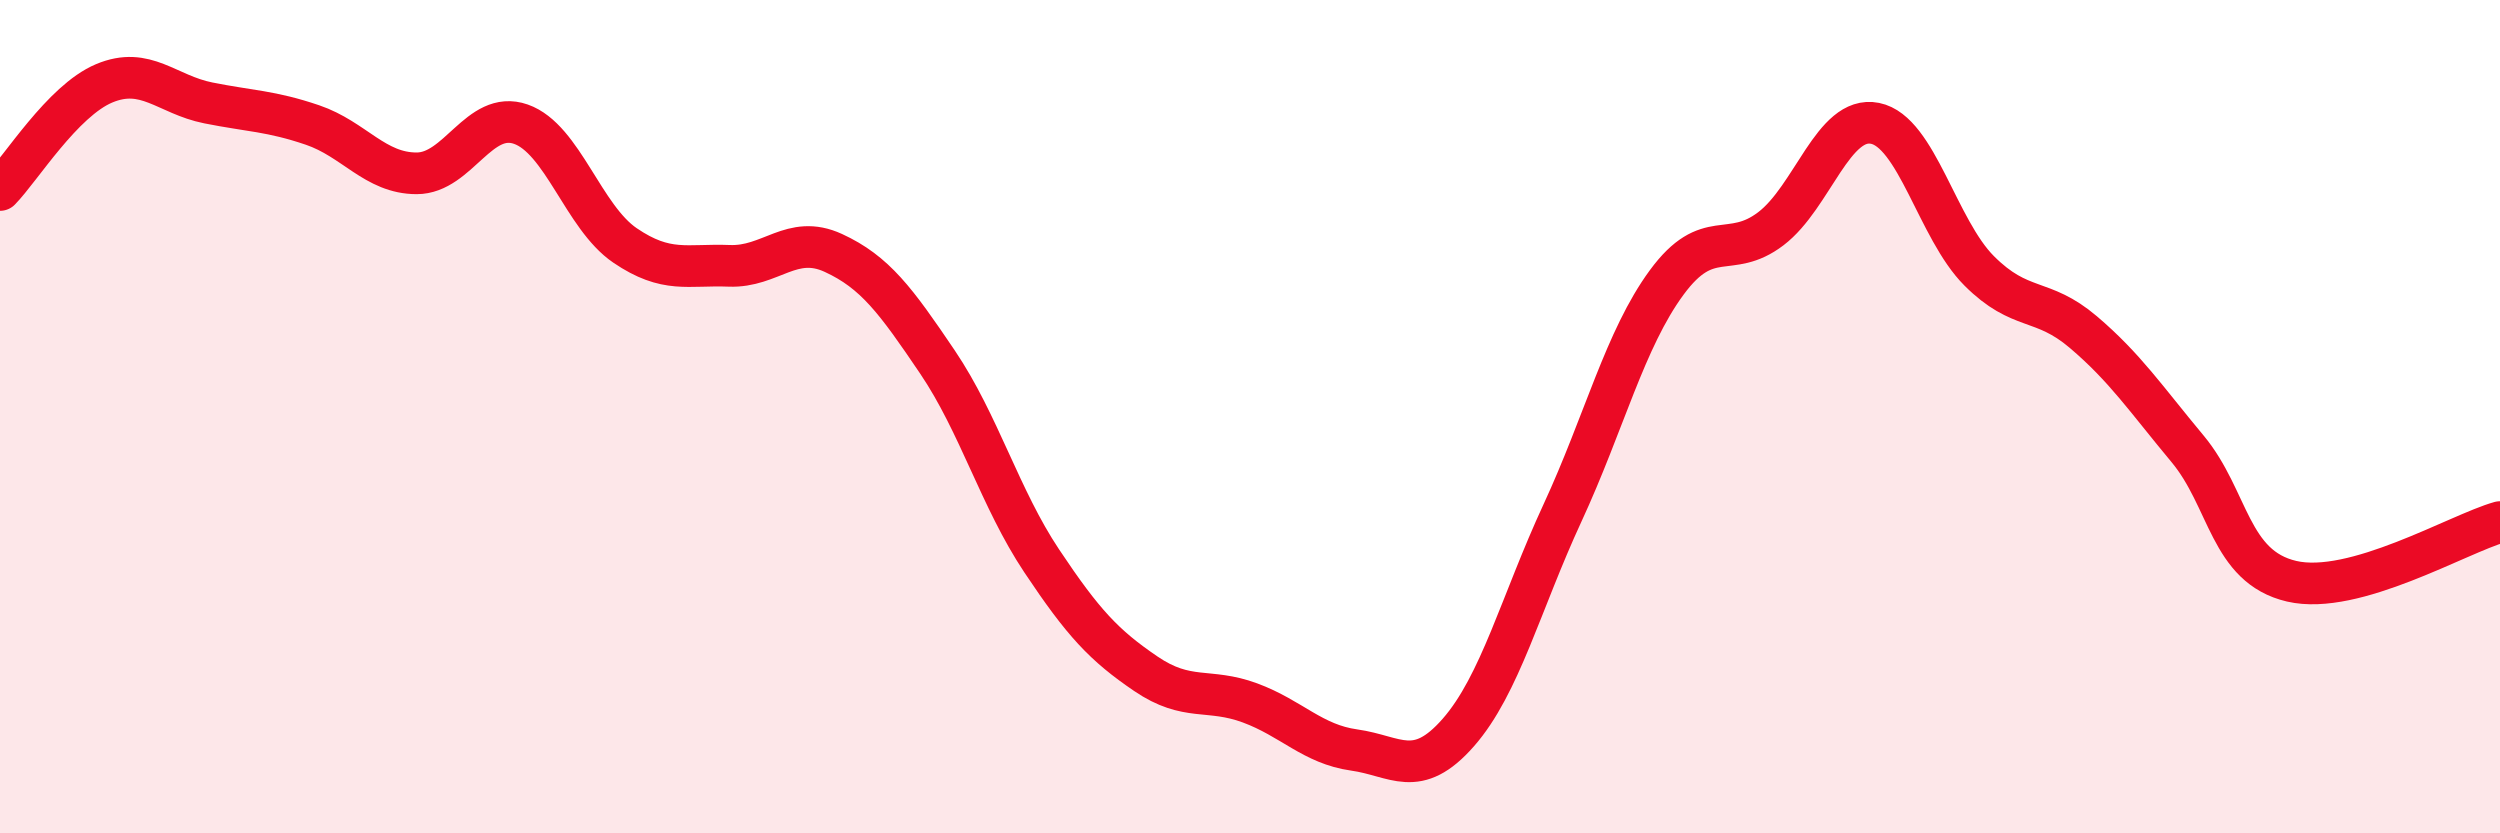 
    <svg width="60" height="20" viewBox="0 0 60 20" xmlns="http://www.w3.org/2000/svg">
      <path
        d="M 0,4.56 C 0.5,4.05 1.5,2.42 2.5,2 C 3.5,1.58 4,2.27 5,2.47 C 6,2.67 6.5,2.66 7.5,3 C 8.5,3.34 9,4.16 10,4.16 C 11,4.16 11.5,2.63 12.5,2.98 C 13.5,3.33 14,5.21 15,5.89 C 16,6.57 16.5,6.34 17.5,6.38 C 18.5,6.42 19,5.61 20,6.07 C 21,6.53 21.5,7.21 22.5,8.69 C 23.5,10.17 24,11.96 25,13.46 C 26,14.96 26.5,15.49 27.5,16.17 C 28.5,16.85 29,16.5 30,16.87 C 31,17.24 31.5,17.86 32.5,18 C 33.5,18.14 34,18.72 35,17.58 C 36,16.44 36.5,14.47 37.5,12.31 C 38.5,10.15 39,8.14 40,6.78 C 41,5.42 41.5,6.25 42.5,5.49 C 43.5,4.73 44,2.76 45,2.96 C 46,3.16 46.5,5.5 47.5,6.5 C 48.5,7.5 49,7.12 50,7.97 C 51,8.82 51.5,9.57 52.5,10.77 C 53.5,11.97 53.5,13.6 55,13.95 C 56.5,14.3 59,12.81 60,12.53L60 20L0 20Z"
        fill="#EB0A25"
        opacity="0.1"
        stroke-linecap="round"
        stroke-linejoin="round"
      />
      <path
        d="M 0,4.56 C 0.5,4.05 1.5,2.42 2.5,2 C 3.5,1.58 4,2.27 5,2.47 C 6,2.67 6.5,2.66 7.5,3 C 8.5,3.34 9,4.16 10,4.16 C 11,4.16 11.5,2.63 12.5,2.98 C 13.5,3.33 14,5.21 15,5.89 C 16,6.57 16.5,6.34 17.5,6.38 C 18.5,6.42 19,5.61 20,6.07 C 21,6.53 21.5,7.21 22.5,8.69 C 23.5,10.17 24,11.96 25,13.46 C 26,14.96 26.5,15.49 27.5,16.17 C 28.5,16.85 29,16.5 30,16.87 C 31,17.24 31.5,17.86 32.5,18 C 33.5,18.14 34,18.72 35,17.58 C 36,16.44 36.5,14.47 37.5,12.31 C 38.5,10.15 39,8.14 40,6.78 C 41,5.42 41.5,6.25 42.5,5.49 C 43.5,4.73 44,2.76 45,2.96 C 46,3.16 46.5,5.5 47.5,6.5 C 48.5,7.5 49,7.12 50,7.97 C 51,8.82 51.5,9.57 52.5,10.77 C 53.5,11.97 53.5,13.6 55,13.95 C 56.5,14.3 59,12.81 60,12.53"
        stroke="#EB0A25"
        stroke-width="1"
        fill="none"
        stroke-linecap="round"
        stroke-linejoin="round"
      />
    </svg>
  